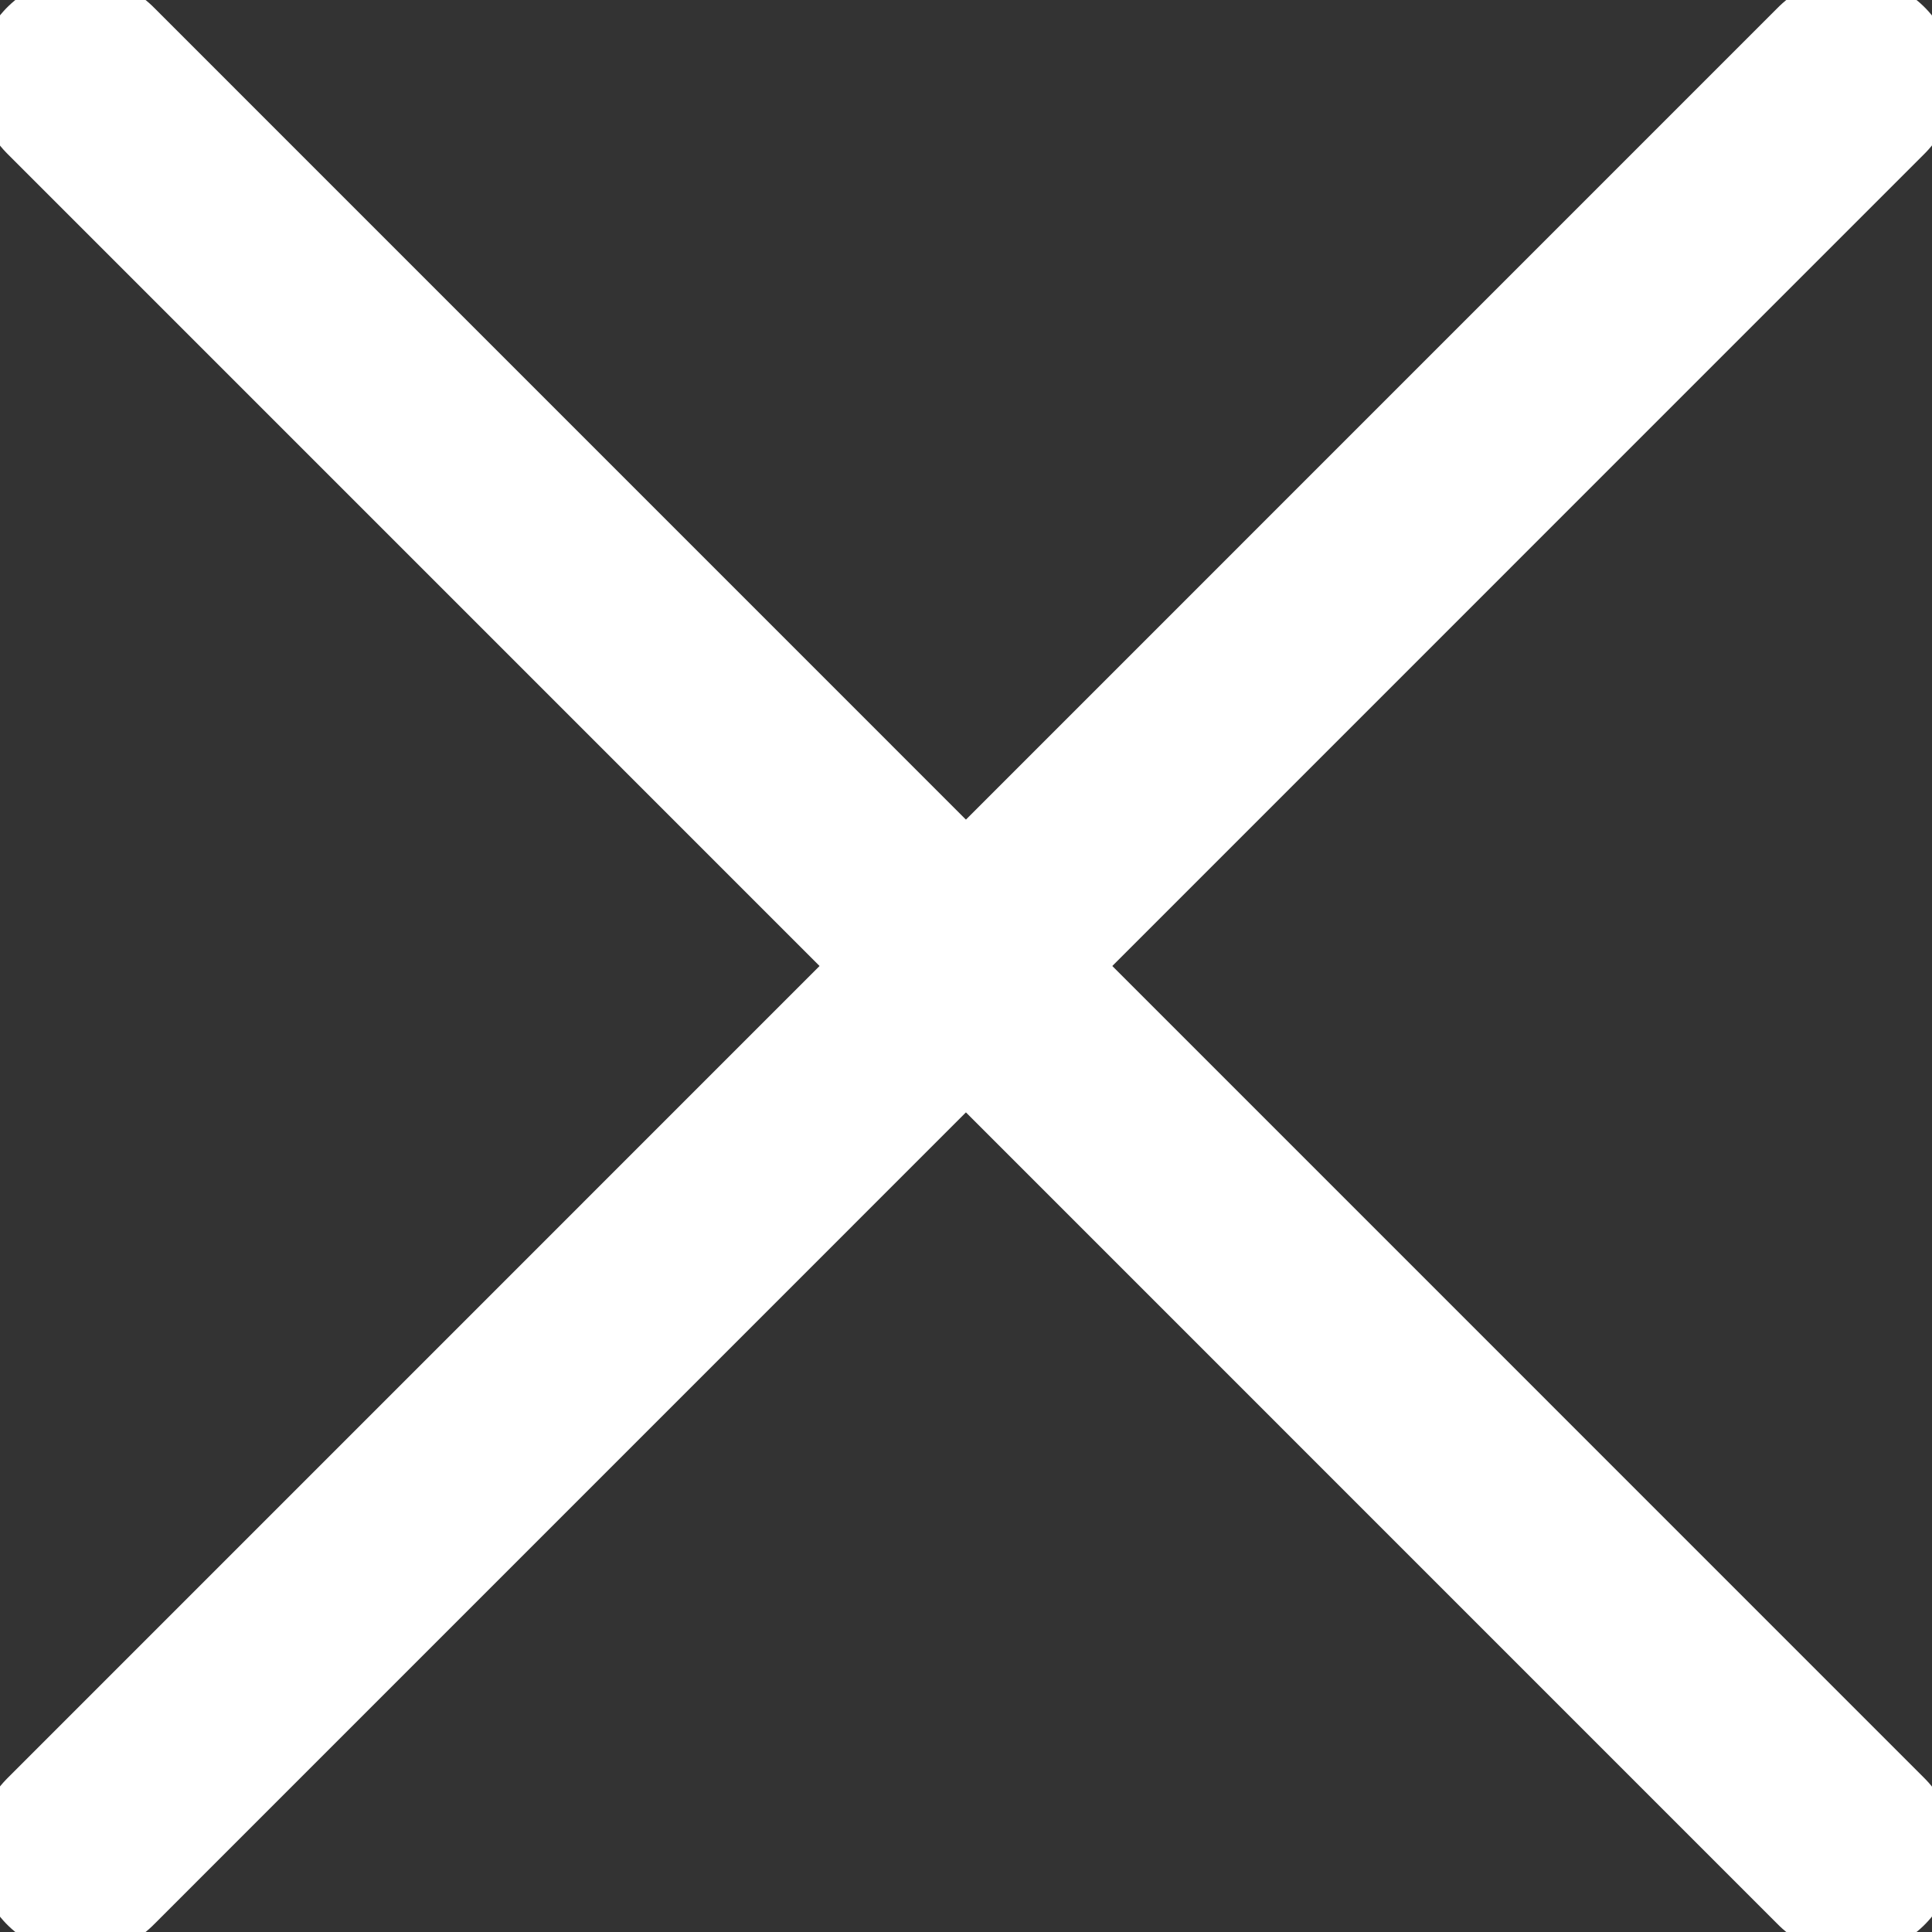 <svg width="14" height="14" viewBox="0 0 14 14" fill="none" xmlns="http://www.w3.org/2000/svg">
<rect x="0" y="0" width="14" height="14" fill="#333333" stroke="none"/>
<g clip-path="url(#clip0_2134_40)">
<path d="M13.416 0.583L0.583 13.417" stroke="white" stroke-width="1.5" stroke-linecap="round" stroke-linejoin="round"/>
<path d="M0.583 0.583L13.416 13.417" stroke="white" stroke-width="1.5" stroke-linecap="round" stroke-linejoin="round"/>
</g>
<defs>
<clipPath id="clip0_2134_40">
<rect width="14" height="14" fill="white"/>
</clipPath>
</defs>
</svg>
